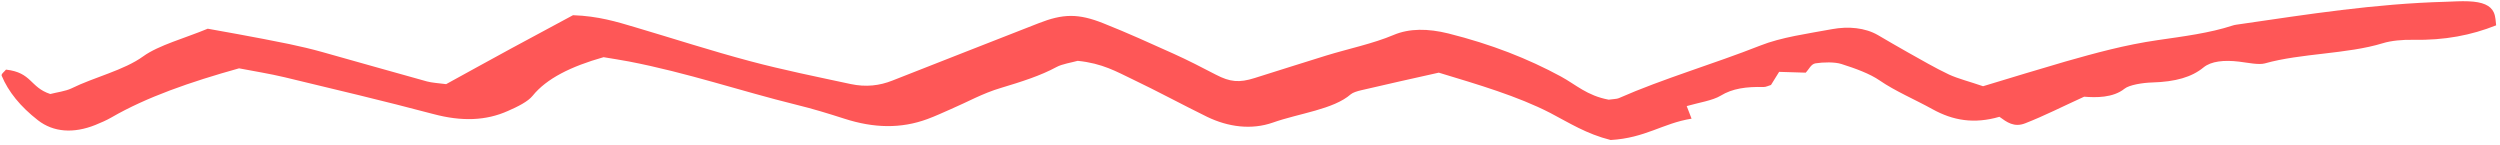 <svg xmlns="http://www.w3.org/2000/svg" width="311" height="18" viewBox="0 0 311 18" fill="none"><path d="M246.693 10.726C250.346 9.625 253.628 8.612 256.937 7.655C260.617 6.611 264.324 5.583 268.442 4.988C271.652 4.521 274.888 4.112 277.715 3.183C278.001 3.079 278.398 3.049 278.768 2.989C287.118 1.776 295.415 0.462 304.274 0.22C305.208 0.192 306.144 0.122 307.076 0.164C308.827 0.23 309.832 0.668 310.23 1.552C310.468 2.094 310.451 2.657 310.521 3.151C307.43 4.381 304.13 5.028 300.174 4.952C298.902 4.928 297.456 5.054 296.428 5.375C291.947 6.746 286.295 6.606 281.732 7.89C280.991 8.093 279.614 7.799 278.543 7.668C276.683 7.444 275.066 7.606 274.109 8.394C272.66 9.589 270.634 10.175 267.747 10.258C266.53 10.292 264.882 10.566 264.302 11.027C262.853 12.194 260.706 12.144 259.267 12.03C256.457 13.311 254.332 14.402 251.957 15.33C250.554 15.893 249.642 15.19 248.728 14.53C245.562 15.448 242.946 14.99 240.414 13.591C238.244 12.387 235.758 11.341 233.819 10.003C232.627 9.179 230.837 8.521 229.072 7.961C228.26 7.698 226.817 7.725 225.851 7.879C225.282 7.975 225.066 8.587 224.628 9.039C223.583 9.007 222.509 8.975 221.323 8.94C220.965 9.534 220.639 10.045 220.312 10.57C219.999 10.659 219.682 10.832 219.4 10.824C217.224 10.773 215.52 11.004 214.051 11.902C213.071 12.506 211.282 12.776 209.827 13.197C210.011 13.639 210.167 14.108 210.43 14.763C206.85 15.331 204.702 17.167 200.368 17.417C197.365 16.666 195.228 15.293 192.861 14.055C188.795 11.963 183.889 10.522 178.984 9.038C175.653 9.783 172.465 10.49 169.332 11.226C168.848 11.338 168.306 11.505 168.045 11.722C165.895 13.614 161.611 14.091 158.352 15.246C155.694 16.179 152.821 15.812 150.172 14.537C147.023 12.993 144.045 11.37 140.867 9.854C138.943 8.938 137.137 7.871 134.063 7.568C133.293 7.784 132.128 7.961 131.439 8.334C129.455 9.414 127.057 10.173 124.545 10.928C122.206 11.618 120.364 12.688 118.273 13.582C117.299 14.004 116.381 14.441 115.351 14.818C112.092 16.015 108.728 15.956 105.031 14.762C103.098 14.142 101.137 13.534 99.087 13.037C92.069 11.307 85.547 9.058 78.208 7.642C77.168 7.442 76.069 7.283 75.085 7.113C71.006 8.271 67.992 9.771 66.259 11.914C65.672 12.642 64.409 13.266 63.205 13.793C60.453 15.033 57.425 15.125 53.918 14.19C47.829 12.573 41.623 11.107 35.418 9.613C33.537 9.163 31.538 8.85 29.739 8.5C23.636 10.203 18.235 12.082 13.861 14.61C13.256 14.958 12.568 15.261 11.853 15.549C9.162 16.623 6.65 16.463 4.716 14.956C2.532 13.258 1.033 11.399 0.215 9.432C0.108 9.218 0.512 8.949 0.747 8.66C3.988 9.025 3.707 10.859 6.255 11.695C7.025 11.493 8.161 11.344 8.878 11C11.72 9.593 15.422 8.747 17.821 7.004C19.729 5.626 23.036 4.74 25.842 3.571C27.136 3.807 28.346 4.012 29.583 4.246C31.72 4.648 33.858 5.035 35.966 5.478C37.371 5.774 38.747 6.096 40.093 6.474C44.44 7.688 48.758 8.928 53.106 10.128C53.751 10.302 54.514 10.339 55.499 10.467C58.202 8.986 60.877 7.504 63.579 6.037C66.166 4.637 68.781 3.238 71.282 1.891C74.446 2 76.743 2.716 79.014 3.389C83.779 4.798 88.457 6.317 93.339 7.616C97.379 8.694 101.623 9.553 105.81 10.452C107.721 10.861 109.424 10.658 111.027 10.017C117.065 7.623 123.159 5.272 129.198 2.892C132.231 1.702 134.127 1.646 137.285 2.909C140.276 4.096 143.121 5.391 145.968 6.672C147.809 7.501 149.536 8.397 151.262 9.293C153.017 10.203 154.145 10.322 156.086 9.704C159.055 8.78 161.996 7.827 164.964 6.916C167.762 6.057 170.806 5.431 173.355 4.353C175.332 3.512 177.65 3.539 180.177 4.163C185.538 5.506 190.094 7.302 194.185 9.521C196.049 10.534 197.422 11.897 200.122 12.4C200.69 12.319 201.143 12.318 201.372 12.213C206.874 9.788 213.236 7.938 218.96 5.675C221.593 4.628 224.858 4.191 227.93 3.622C229.92 3.259 232.007 3.434 233.62 4.369C234.871 5.096 236.093 5.822 237.373 6.535C239.042 7.458 240.653 8.42 242.466 9.277C243.582 9.788 244.985 10.14 246.693 10.726Z" fill="#FE5757"></path></svg>